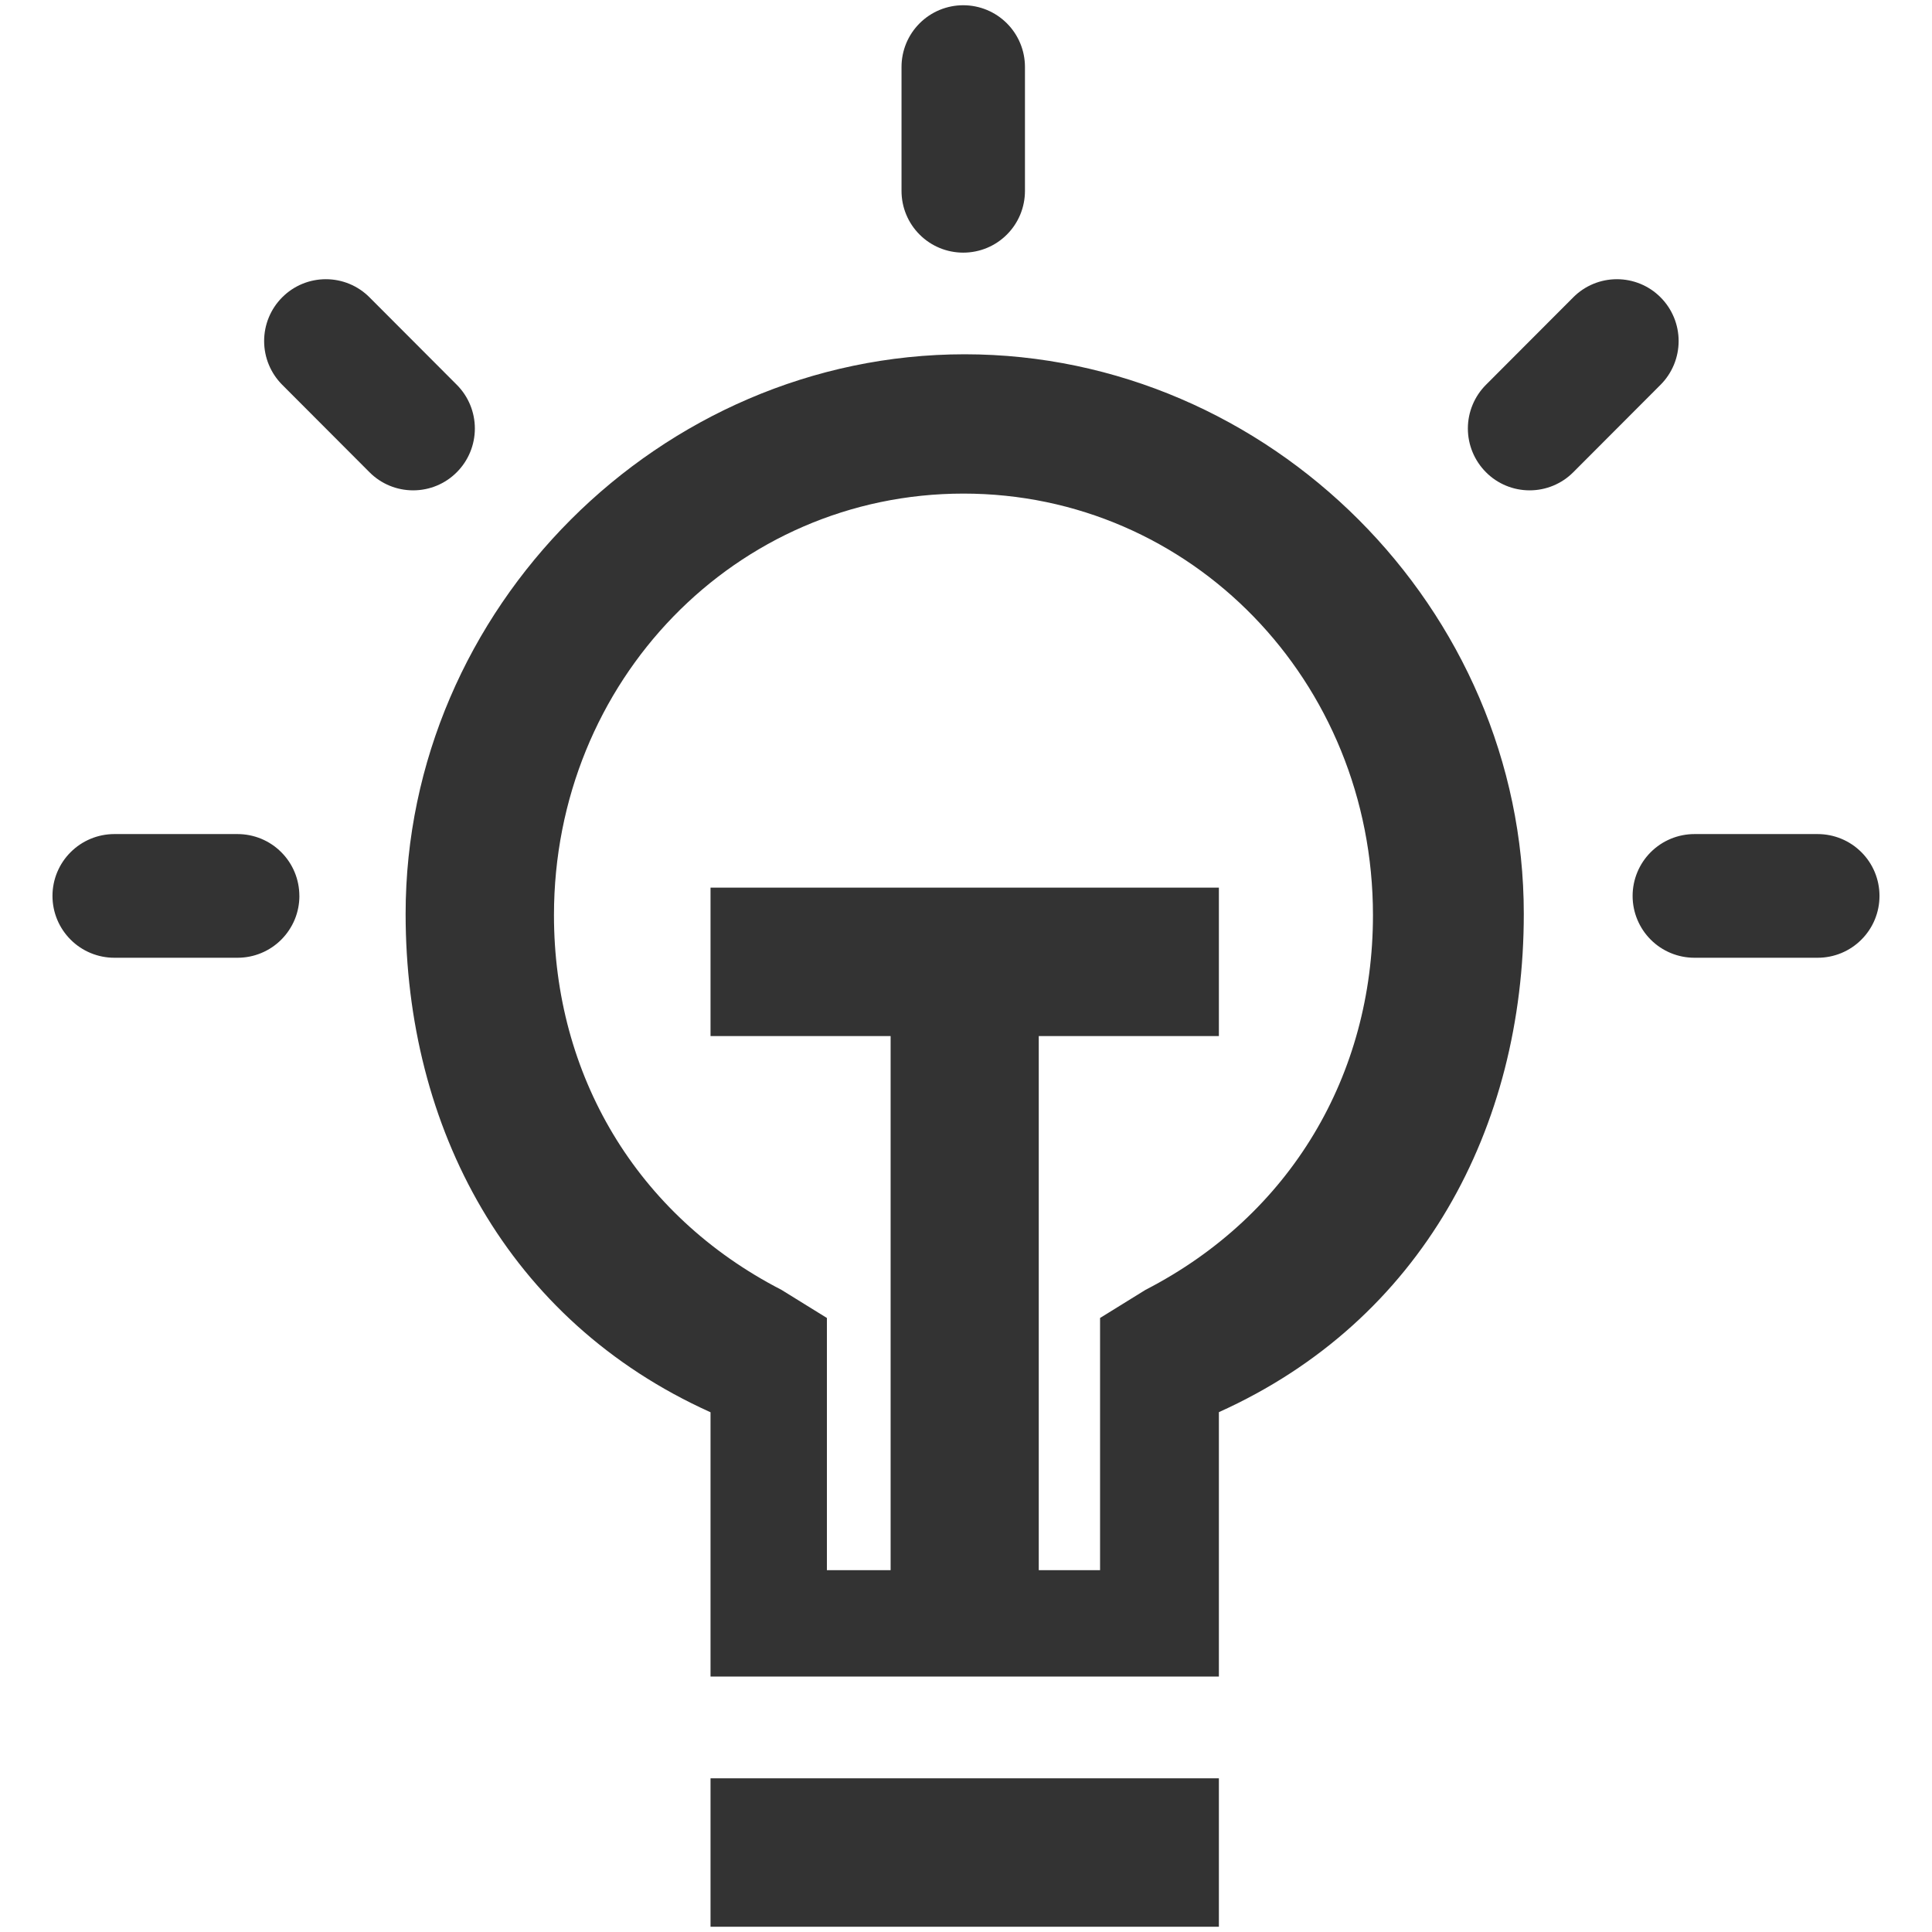 <svg width="56" height="56" viewBox="0 0 56 56" fill="none" xmlns="http://www.w3.org/2000/svg">
<path d="M20.595 51.545H35.33V55.848H20.595V51.545ZM27.92 0.152C28.155 0.152 28.388 0.198 28.605 0.288C28.822 0.378 29.019 0.51 29.185 0.676C29.351 0.842 29.483 1.039 29.573 1.257C29.663 1.474 29.709 1.706 29.709 1.941V5.534C29.709 6.009 29.521 6.464 29.185 6.799C28.85 7.135 28.395 7.323 27.92 7.323C27.445 7.323 26.99 7.135 26.655 6.799C26.319 6.464 26.131 6.009 26.131 5.534V1.941C26.131 1.706 26.177 1.474 26.267 1.256C26.357 1.039 26.489 0.842 26.655 0.676C26.821 0.51 27.018 0.378 27.235 0.288C27.453 0.198 27.685 0.152 27.92 0.152ZM54.478 25.969C54.478 26.204 54.432 26.437 54.342 26.655C54.252 26.872 54.12 27.07 53.953 27.236C53.787 27.403 53.589 27.535 53.372 27.625C53.154 27.715 52.921 27.761 52.686 27.761H49.115C48.639 27.761 48.183 27.573 47.847 27.236C47.511 26.9 47.322 26.444 47.322 25.969C47.322 25.493 47.511 25.037 47.847 24.701C48.183 24.365 48.639 24.176 49.115 24.176H52.685C52.921 24.176 53.154 24.222 53.371 24.312C53.589 24.402 53.786 24.534 53.953 24.701C54.12 24.867 54.252 25.065 54.342 25.282C54.432 25.5 54.478 25.733 54.478 25.968V25.969ZM8.678 25.969C8.678 26.204 8.632 26.437 8.542 26.655C8.451 26.872 8.319 27.07 8.153 27.236C7.986 27.403 7.789 27.535 7.571 27.625C7.354 27.715 7.121 27.761 6.885 27.761H3.314C2.839 27.761 2.383 27.573 2.047 27.236C1.71 26.9 1.521 26.444 1.521 25.969C1.521 25.493 1.71 25.037 2.047 24.701C2.383 24.365 2.839 24.176 3.314 24.176H6.885C7.12 24.176 7.353 24.222 7.571 24.312C7.788 24.402 7.986 24.534 8.152 24.701C8.319 24.867 8.451 25.065 8.541 25.282C8.631 25.5 8.677 25.733 8.677 25.968L8.678 25.969ZM13.24 13.688C13.074 13.855 12.877 13.987 12.66 14.077C12.443 14.167 12.21 14.213 11.975 14.213C11.74 14.213 11.508 14.167 11.29 14.077C11.073 13.987 10.876 13.855 10.71 13.688L8.18 11.153C7.844 10.816 7.656 10.361 7.656 9.885C7.656 9.41 7.844 8.954 8.18 8.618C8.346 8.451 8.543 8.319 8.76 8.229C8.977 8.139 9.21 8.093 9.445 8.093C9.68 8.093 9.913 8.139 10.13 8.229C10.347 8.319 10.544 8.451 10.71 8.618L13.24 11.153C13.576 11.489 13.764 11.945 13.764 12.42C13.764 12.896 13.576 13.352 13.24 13.688V13.688ZM43.072 13.688C43.237 13.855 43.435 13.987 43.652 14.077C43.869 14.167 44.102 14.213 44.337 14.213C44.572 14.213 44.804 14.167 45.021 14.077C45.238 13.987 45.436 13.855 45.602 13.688L48.132 11.153C48.468 10.816 48.656 10.361 48.656 9.885C48.656 9.41 48.468 8.954 48.132 8.618C47.966 8.451 47.769 8.319 47.552 8.229C47.334 8.139 47.102 8.093 46.867 8.093C46.632 8.093 46.399 8.139 46.182 8.229C45.965 8.319 45.768 8.451 45.602 8.618L43.072 11.153C42.736 11.489 42.547 11.945 42.547 12.42C42.547 12.896 42.736 13.352 43.072 13.688V13.688ZM44.168 26.487C44.168 32.676 41.224 38.278 35.33 40.932V48.596H20.595V40.935C14.704 38.282 11.757 32.676 11.757 26.487C11.757 17.642 19.123 10.269 27.964 10.269C36.802 10.272 44.168 17.642 44.168 26.487H44.168ZM39.796 26.527C39.796 19.735 34.52 14.307 27.927 14.307C21.33 14.307 16.057 19.735 16.057 26.527C16.057 31.139 18.431 35.215 22.651 37.387L23.968 38.202V45.512H31.886V38.202L33.203 37.387C37.422 35.215 39.796 31.142 39.796 26.527ZM20.595 25.729H35.33V30.031H20.595V25.729ZM30.109 26.234V47.031H25.815V26.234H30.109Z" fill="#333333"/>
</svg>
